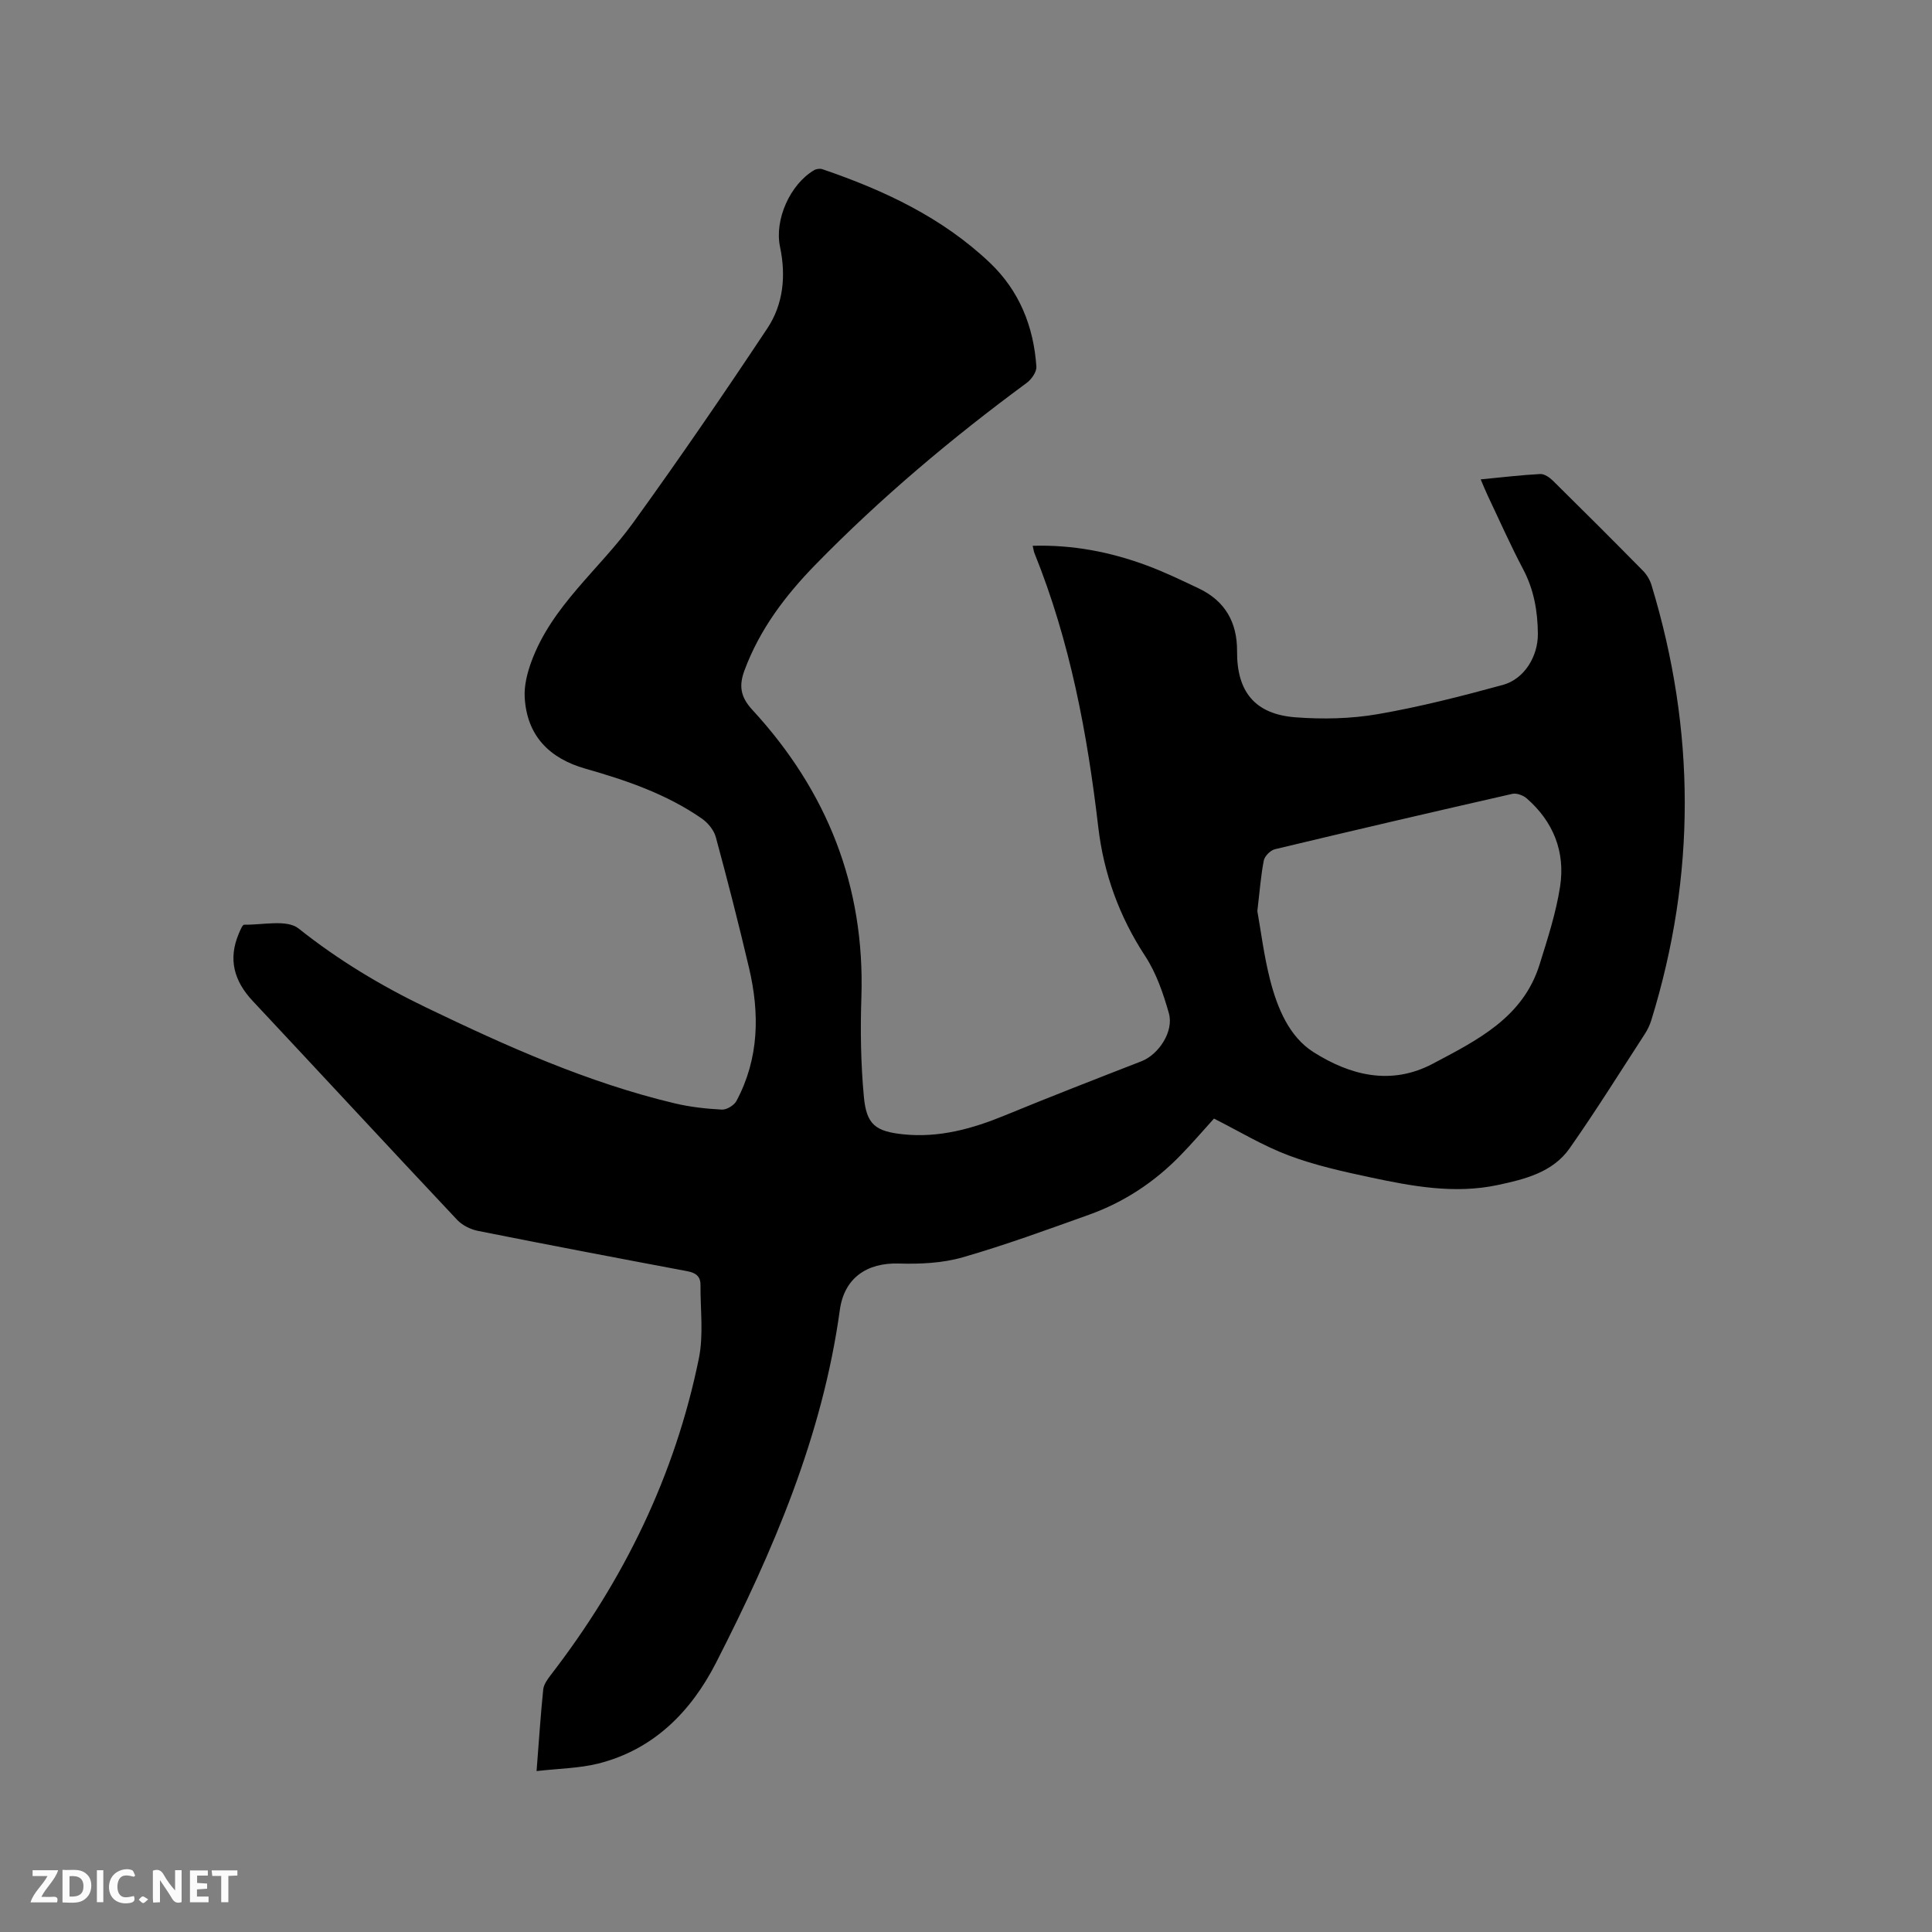 <svg enable-background="new 0 0 400 400" viewBox="0 0 400 400" xmlns="http://www.w3.org/2000/svg"><rect x="0" y="0" width="400" height="400" fill="#808080" stroke="none"/><path d="m111.09 366.68c.5-6.36.84-11.64 1.38-16.9.11-1.04.88-2.1 1.56-2.99 15.11-19.58 25.73-41.31 30.67-65.58.99-4.88.29-10.1.33-15.17.02-1.79-.99-2.52-2.72-2.85-14.47-2.72-28.93-5.47-43.36-8.35-1.53-.31-3.23-1.15-4.29-2.27-14.17-15.06-28.21-30.24-42.34-45.33-3.87-4.13-5.13-8.66-2.87-13.97.29-.67.74-1.82 1.1-1.82 3.84.07 8.85-1.15 11.29.8 8.21 6.54 17.05 11.84 26.41 16.35 16.61 8 33.42 15.55 51.46 19.84 3.17.75 6.47 1.12 9.74 1.29 1 .05 2.55-.88 3.03-1.8 4.69-8.78 4.82-18.1 2.6-27.53-2.13-9.07-4.44-18.1-6.88-27.09-.39-1.44-1.62-2.94-2.87-3.82-7.32-5.08-15.62-7.93-24.11-10.34-7.47-2.12-12.17-6.83-12.59-14.84-.12-2.4.53-4.98 1.37-7.28 4.24-11.61 14.1-19.14 21.07-28.78 9.55-13.22 18.78-26.68 27.8-40.27 3.31-4.99 3.89-10.86 2.63-16.85-1.2-5.68 2.11-12.98 7.04-15.89.46-.27 1.22-.38 1.72-.21 12.73 4.34 24.79 9.98 34.67 19.36 6.1 5.79 9.09 13.21 9.64 21.53.07 1.09-1.02 2.63-2.01 3.36-15.57 11.47-30.32 23.88-43.82 37.72-6.17 6.33-11.46 13.33-14.59 21.76-1.16 3.11-.93 5.44 1.59 8.18 15.48 16.78 23.36 36.51 22.6 59.56-.23 6.87-.12 13.79.52 20.62.54 5.75 2.44 7.13 8.16 7.73 7.37.76 14.25-1.13 21-3.91 9.39-3.86 18.85-7.54 28.31-11.22 3.54-1.38 6.75-6.15 5.67-9.95-1.16-4.1-2.61-8.33-4.92-11.85-5.36-8.18-8.57-17.09-9.69-26.63-2.27-19.44-5.85-38.52-13.21-56.75-.15-.38-.2-.79-.38-1.54 8.32-.24 16.12 1.28 23.68 4.09 3.66 1.36 7.2 3.07 10.74 4.75 5.43 2.59 7.94 7.02 7.9 12.99-.06 8.38 3.7 13.04 12.08 13.68 5.64.43 11.48.31 17.04-.65 8.73-1.51 17.37-3.72 25.92-6.06 4.45-1.22 7.26-5.91 7.24-10.52-.03-4.71-.81-9.2-3.07-13.47-2.62-4.96-4.89-10.1-7.3-15.17-.48-1.01-.9-2.06-1.47-3.39 4.38-.42 8.35-.9 12.34-1.11.86-.04 1.94.72 2.64 1.41 6.27 6.18 12.5 12.4 18.67 18.67.77.79 1.4 1.87 1.72 2.93 9.13 30.04 9.24 60.09-.06 90.12-.31.99-.78 1.97-1.35 2.84-5.14 7.91-10.13 15.92-15.55 23.64-3.51 5-9.3 6.4-14.9 7.6-8.93 1.9-17.74.25-26.45-1.61-5.68-1.21-11.42-2.49-16.84-4.53-5.3-1.99-10.22-4.99-15.44-7.62-2.25 2.48-4.58 5.21-7.08 7.76-5.34 5.46-11.62 9.58-18.8 12.15-8.67 3.1-17.33 6.28-26.17 8.82-4.18 1.2-8.79 1.41-13.18 1.28-6.65-.21-11.32 3.01-12.23 9.6-3.59 26.1-13.8 49.91-25.64 73.07-5.16 10.08-12.89 17.97-24.39 20.86-3.95.98-8.1 1.02-12.76 1.55zm149.23-178.05c.74 4.13 1.37 9.29 2.65 14.28 1.5 5.81 3.94 11.75 9 14.94 7.52 4.75 15.97 6.99 24.68 2.38 9.19-4.87 18.67-9.53 22.1-20.53 1.66-5.33 3.42-10.72 4.26-16.21 1.08-7.13-1.4-13.38-6.92-18.19-.73-.64-2.09-1.14-2.98-.94-16.4 3.73-32.78 7.54-49.14 11.46-.93.22-2.12 1.41-2.31 2.32-.61 3.1-.84 6.28-1.34 10.49z" fill="#000001"/><g fill="#fafbfa"><path d="m37.59 393.81c-.92.31-1.52.05-2-.78-.7-1.2-1.52-2.34-2.47-3.78v4.59c-.55.03-.95.05-1.41.07-.03-.37-.06-.64-.06-.91 0-1.91 0-3.81 0-5.7 1.13-.41 1.77-.03 2.29.91.62 1.11 1.38 2.14 2.31 3.19v-4.2h1.35v6.61z"/><path d="m12.94 393.88v-6.75c1.9.19 3.93-.54 5.37 1.29.8 1.01.78 2.88.03 3.97-1.37 1.97-3.4 1.51-5.4 1.49m1.45-1.22c2.04.12 2.92-.58 2.89-2.21-.03-1.51-.98-2.19-2.89-2z"/><path d="m11.81 393.87h-5.49c.68-2.18 2.47-3.48 3.51-5.45h-3.08v-1.21h5.29c-.71 2.13-2.44 3.48-3.47 5.51.86 0 1.63.04 2.39-.01.79-.05 1.14.21.85 1.16"/><path d="m39.33 393.86v-6.61h3.7v1.07h-2.22v1.52c.68.04 1.34.09 2.07.13v1.07c-.72.05-1.38.09-2.1.14v1.48h2.4v1.19h-3.85z"/><path d="m27.71 388.56c-1.15-.3-2.46-.61-3.1.64-.37.73-.41 1.93-.06 2.67.63 1.35 1.99.93 3.17.68.35.94-.01 1.32-.93 1.46-1.62.25-3.05-.27-3.76-1.48-.73-1.24-.6-3.03.31-4.17.88-1.11 2.71-1.7 4-1.16.32.13.44.74.65 1.12-.1.08-.19.16-.28.24"/><path d="m49.15 387.24v1.07c-.59.02-1.17.05-1.87.08v5.44h-1.48v-5.44h-1.85c-.05-.4-.08-.73-.13-1.15z"/><path d="m20.06 387.21h1.33v6.62h-1.33z"/><path d="m30.68 393.25c-.49.38-.8.79-1.05.76-.32-.05-.6-.45-.9-.7.26-.24.51-.64.8-.67.29-.04.62.3 1.15.61"/></g></svg>